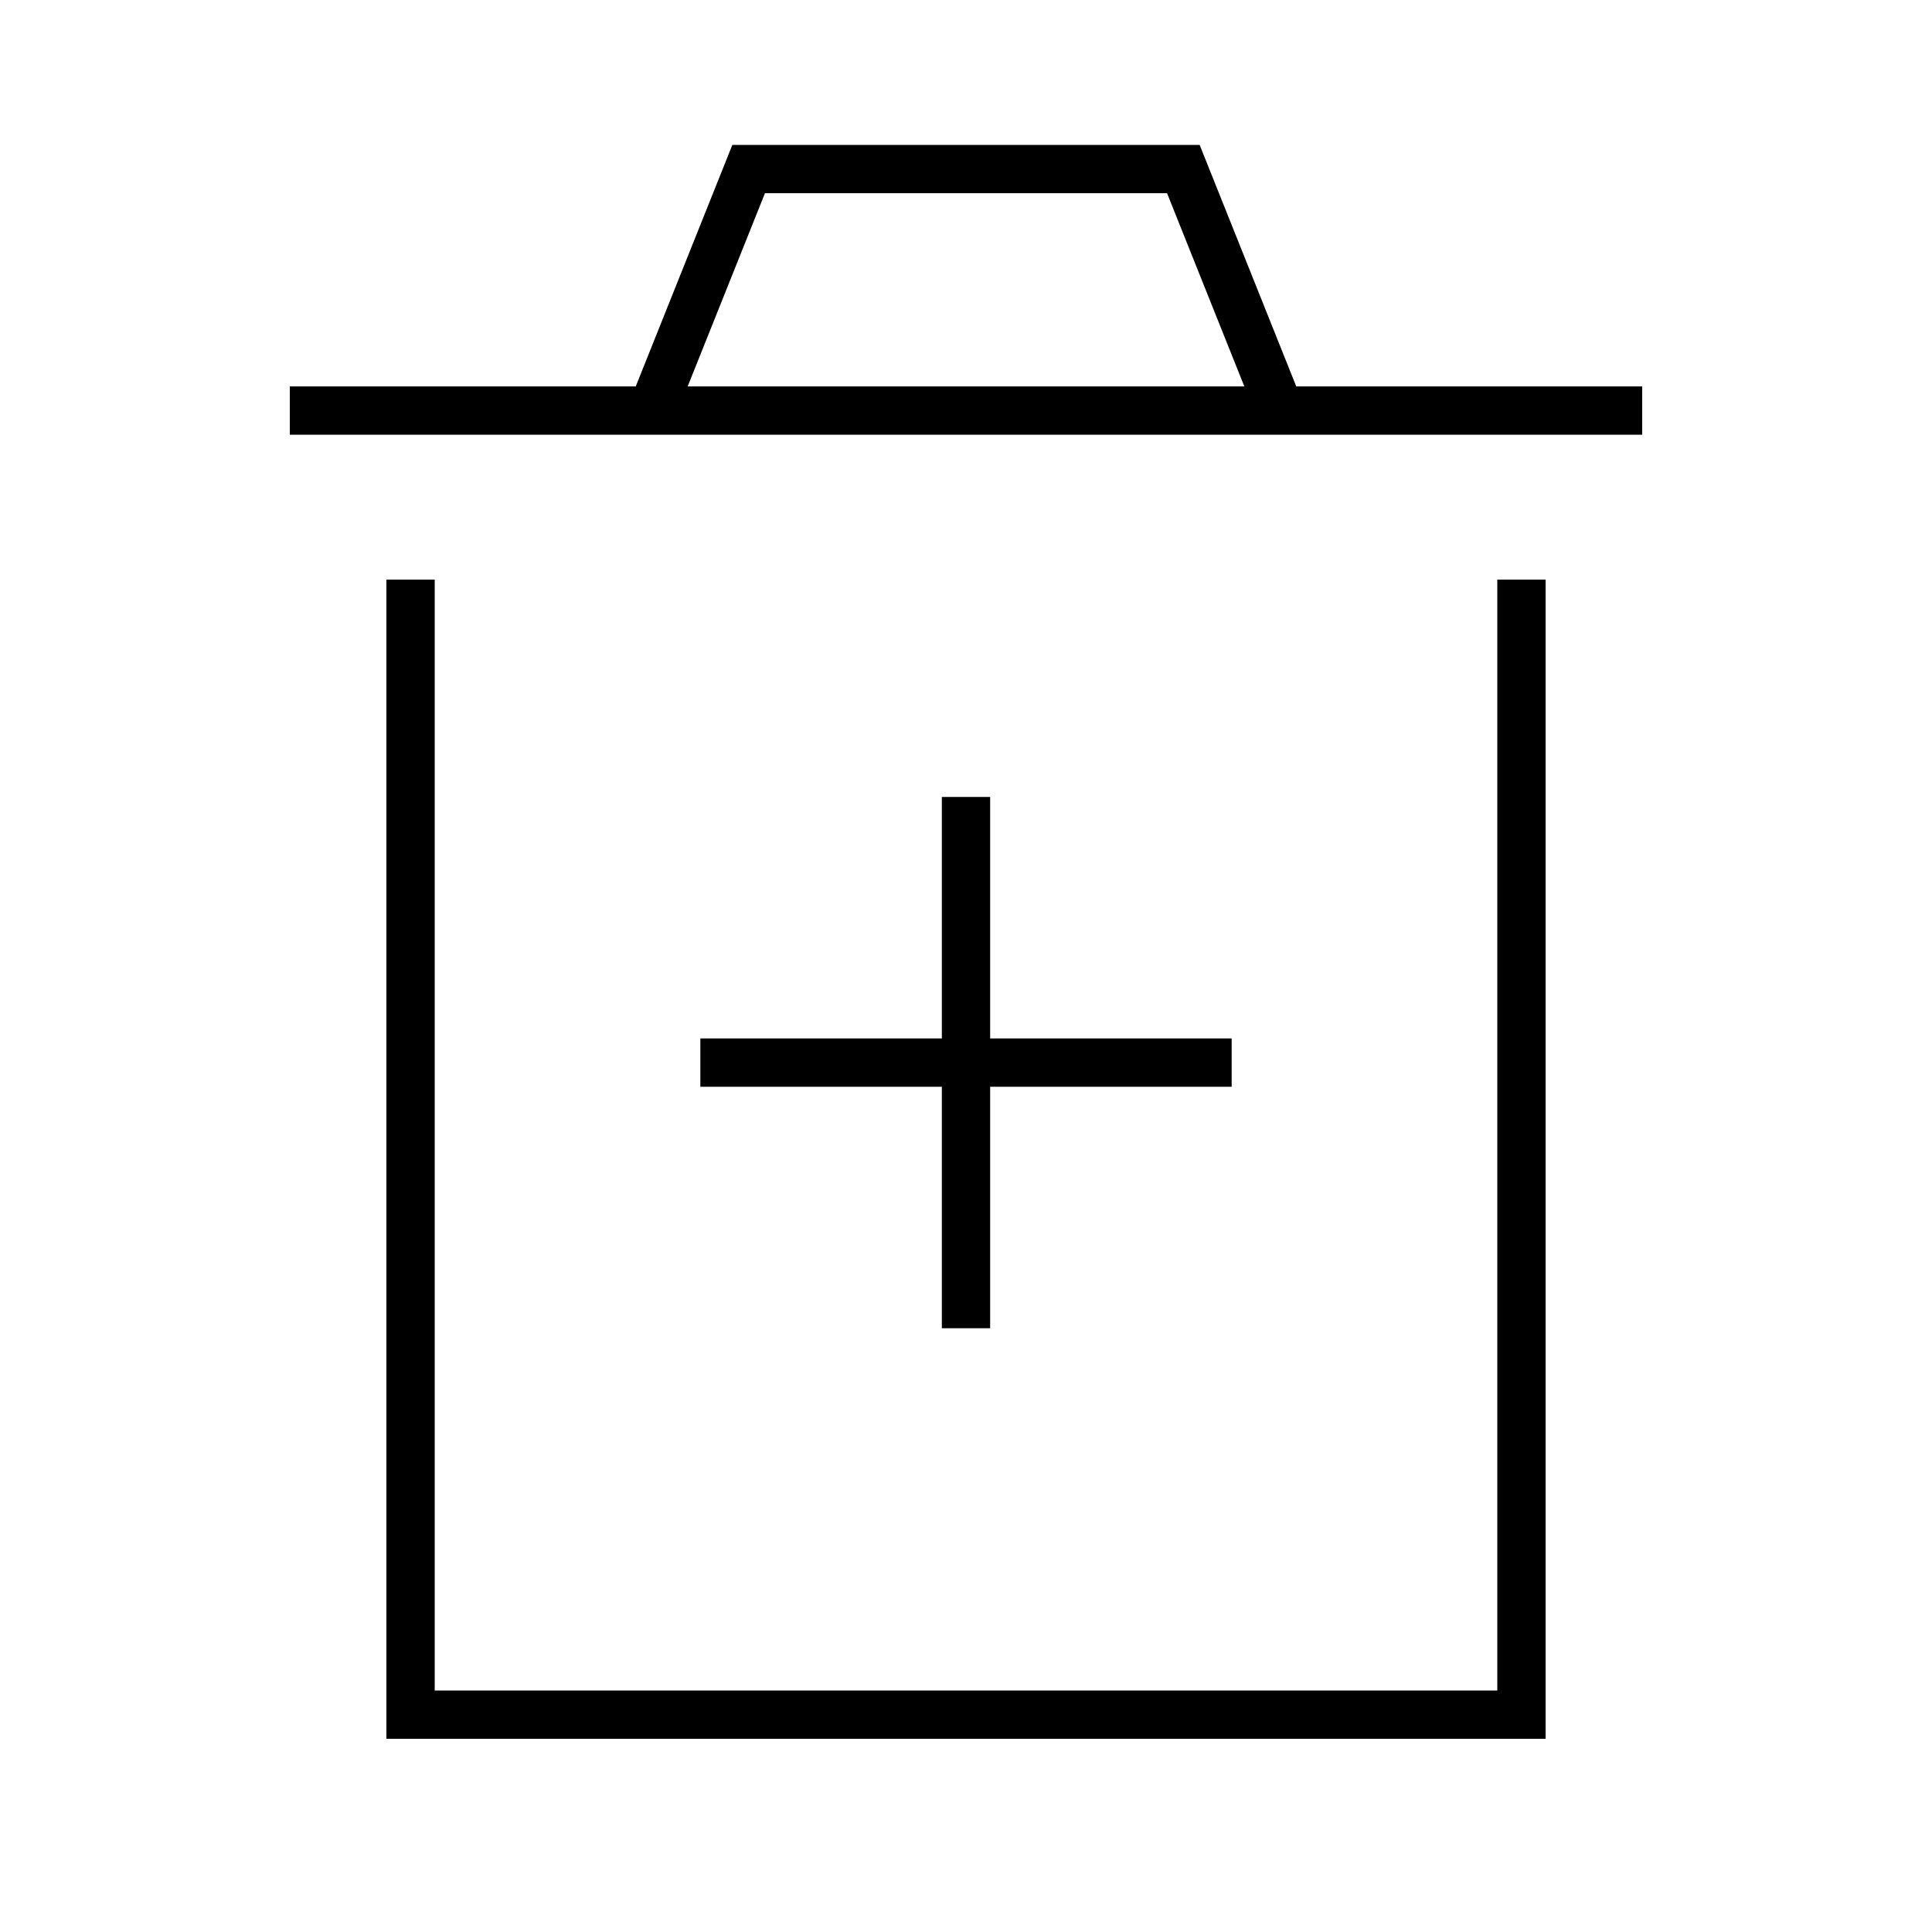 <svg xmlns="http://www.w3.org/2000/svg" viewBox="0 0 640 640"><!--! Font Awesome Pro 7.1.0 by @fontawesome - https://fontawesome.com License - https://fontawesome.com/license (Commercial License) Copyright 2025 Fonticons, Inc. --><path fill="currentColor" d="M248 48L242.6 48L210.6 128L96 128L96 144L544 144L544 128L429.4 128L399.4 53L397.4 48L248 48zM412.2 128L227.8 128L253.4 64L386.6 64L412.2 128zM128 192L128 576L512 576L512 192L496 192L496 560L144 560L144 192L128 192zM312 440L328 440L328 360L408 360L408 344L328 344L328 264L312 264L312 344L232 344L232 360L312 360L312 440z"/></svg>